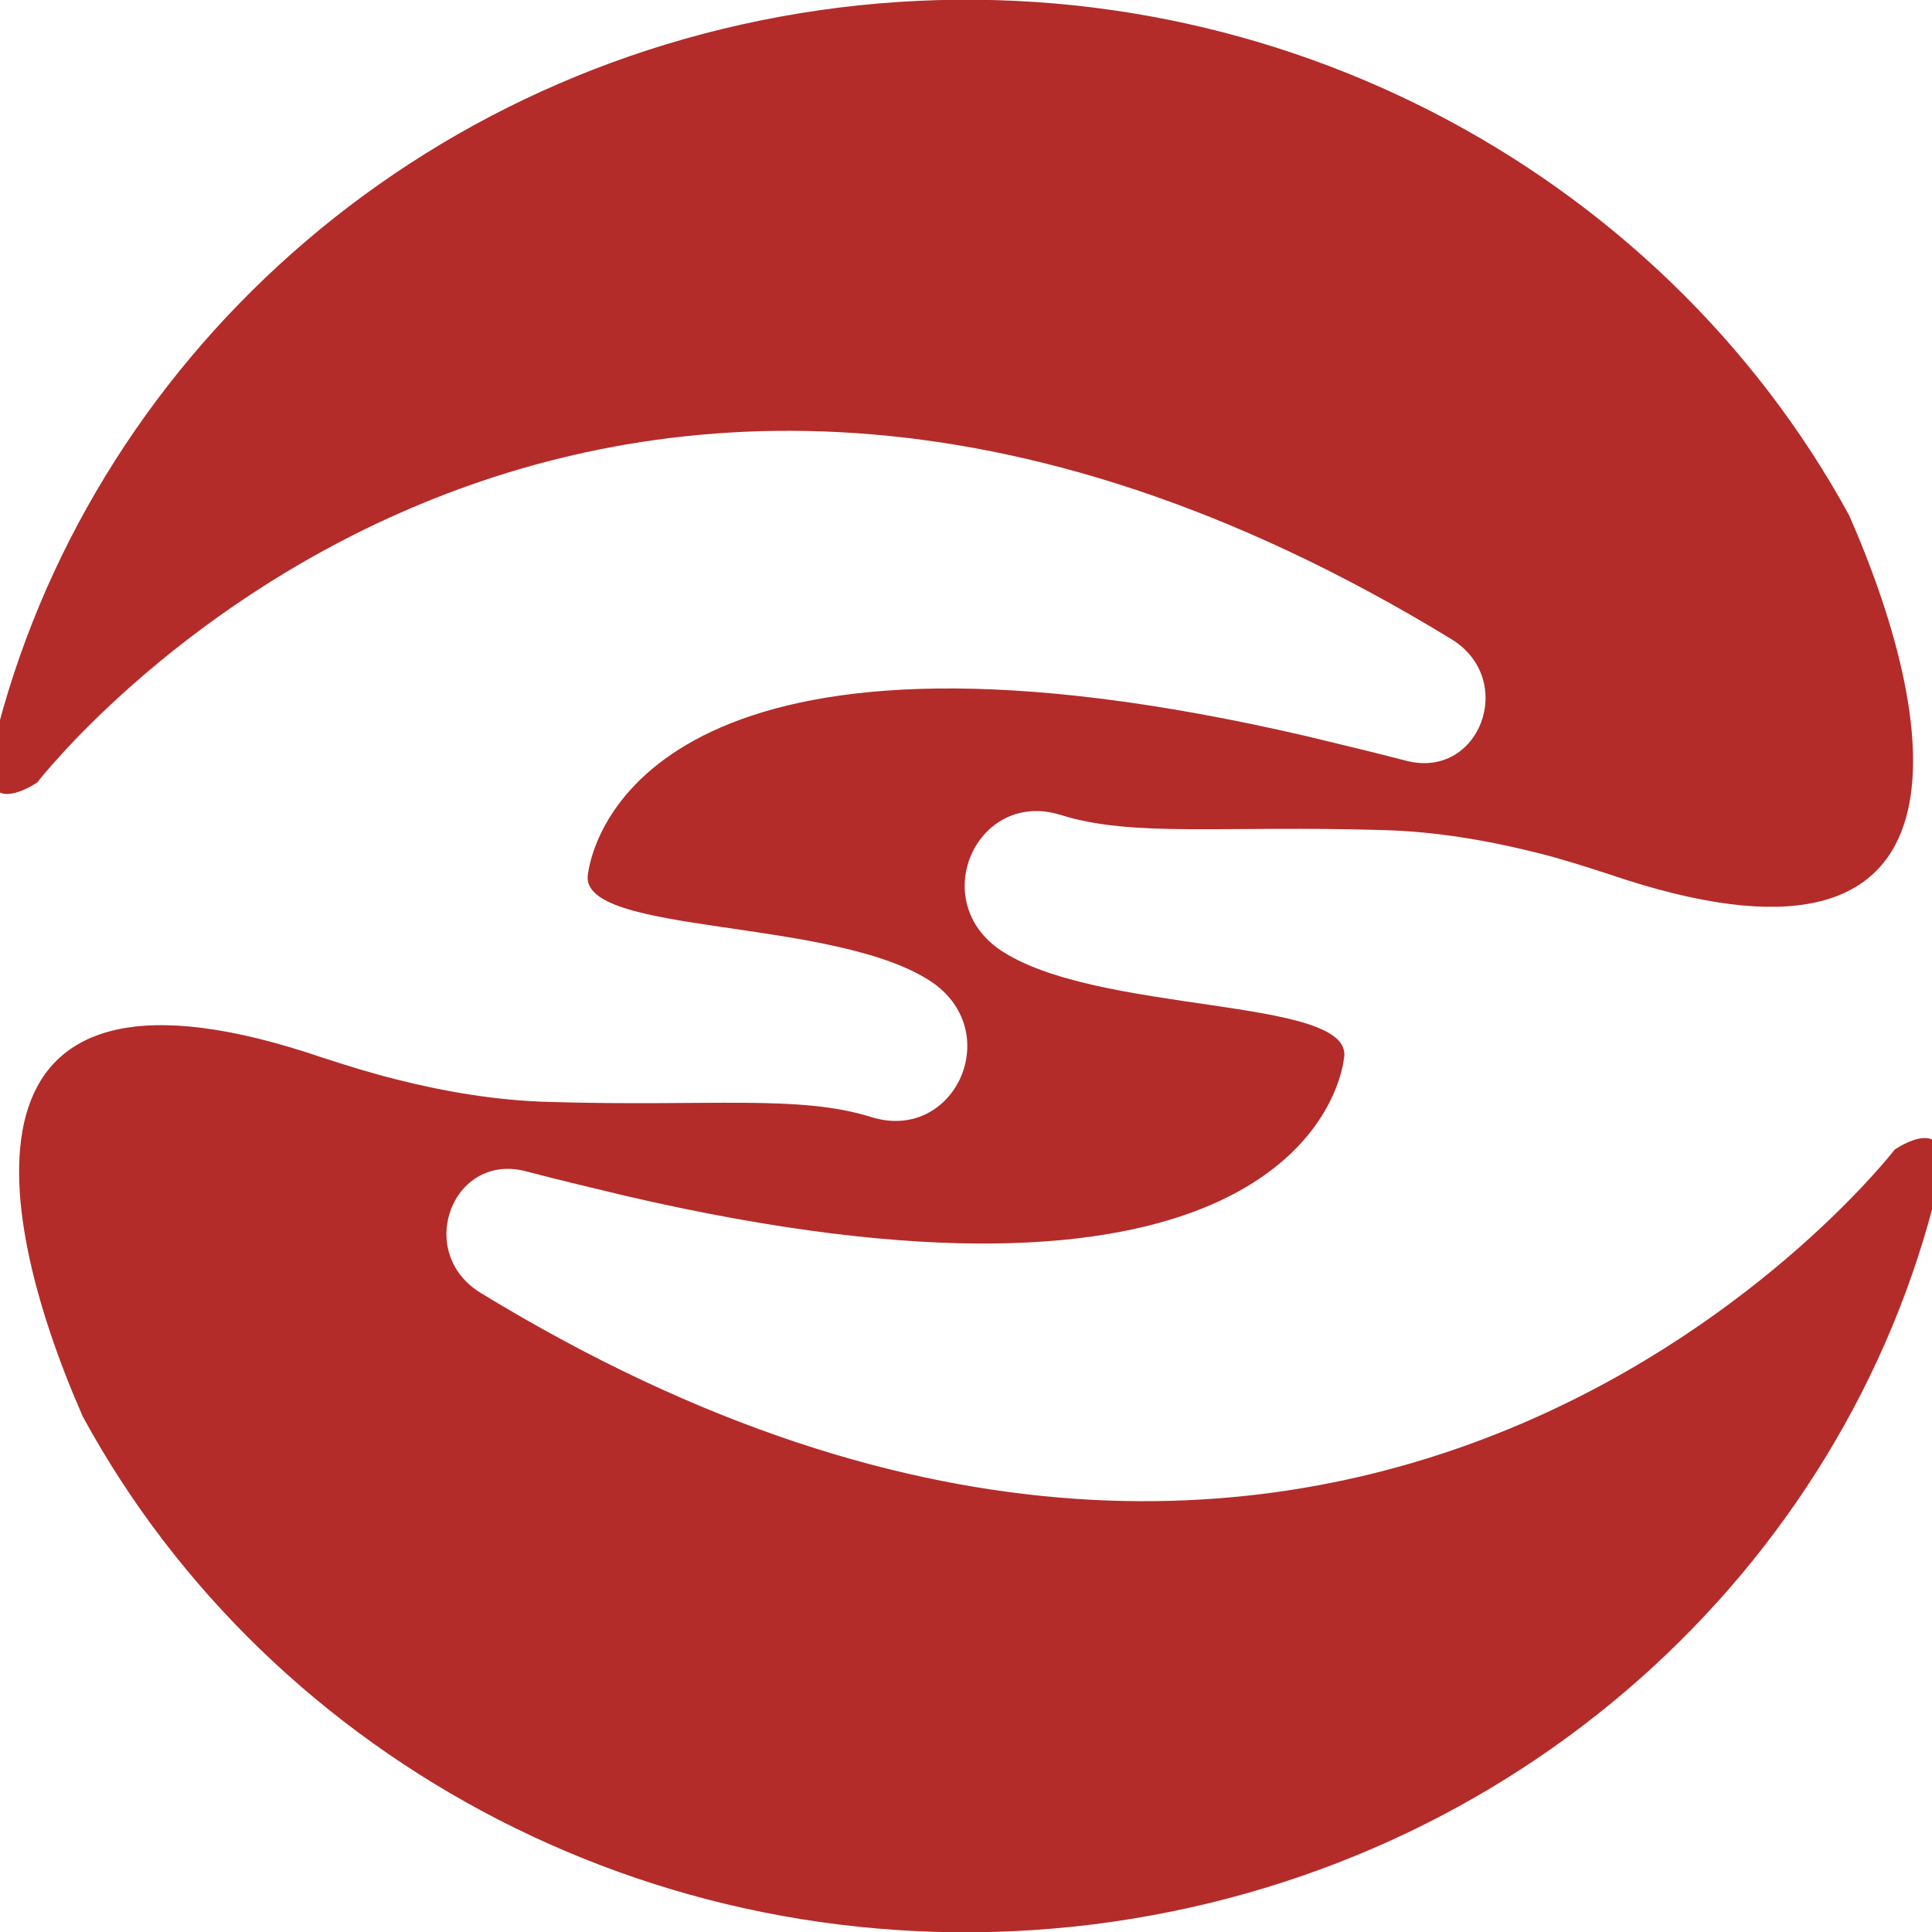 <?xml version="1.0" encoding="UTF-8"?>
<!DOCTYPE svg PUBLIC "-//W3C//DTD SVG 1.1//EN" "http://www.w3.org/Graphics/SVG/1.1/DTD/svg11.dtd">
<!-- Creator: CorelDRAW 2018 (64-Bit) -->
<svg xmlns="http://www.w3.org/2000/svg" xml:space="preserve" width="28px" height="28px" version="1.1" style="shape-rendering:geometricPrecision; text-rendering:geometricPrecision; image-rendering:optimizeQuality; fill-rule:evenodd; clip-rule:evenodd"
viewBox="0 0 28 28"
 xmlns:xlink="http://www.w3.org/1999/xlink">
 <defs>
  <style type="text/css">
   <![CDATA[
    .fil0 {fill:#B32C29}
   ]]>
  </style>
 </defs>
 <g id="Layer_x0020_1">
  <path class="fil0" d="M27.46 16.66c0,0 -7.64,9.92 -20.49,2.08 -0.97,-0.59 -0.41,-2.06 0.67,-1.76 0.49,0.13 0.97,0.24 1.42,0.35 8.87,2.06 10.29,-1.04 10.42,-2 0.14,-0.9 -3.62,-0.61 -5.01,-1.58 -1.03,-0.74 -0.29,-2.31 0.9,-1.94 1.05,0.33 2.34,0.15 4.67,0.22 0.77,0.02 1.52,0.15 2.24,0.33 0.36,0.09 0.7,0.2 1.04,0.31 5.37,1.83 4.87,-2.03 3.48,-5.2 -2.74,-5.02 -8.49,-8.12 -14.64,-7.36 -6.15,0.77 -10.9,5.16 -12.25,10.67 -0.28,1.19 0.63,0.56 0.63,0.56 0,0 7.64,-9.92 20.49,-2.08 0.97,0.59 0.41,2.06 -0.67,1.76 -0.5,-0.13 -0.97,-0.24 -1.42,-0.35 -8.87,-2.06 -10.28,1.04 -10.42,2 -0.14,0.9 3.62,0.61 5.01,1.58 1.03,0.74 0.29,2.31 -0.9,1.94 -1.05,-0.33 -2.34,-0.15 -4.67,-0.22 -0.77,-0.02 -1.52,-0.15 -2.23,-0.33 -0.36,-0.09 -0.71,-0.2 -1.05,-0.31 -5.36,-1.83 -4.87,2.03 -3.48,5.2 2.73,5.02 8.48,8.12 14.64,7.36 6.15,-0.77 10.9,-5.16 12.24,-10.67 0.29,-1.19 -0.62,-0.56 -0.62,-0.56z"/>
 </g>
</svg>
